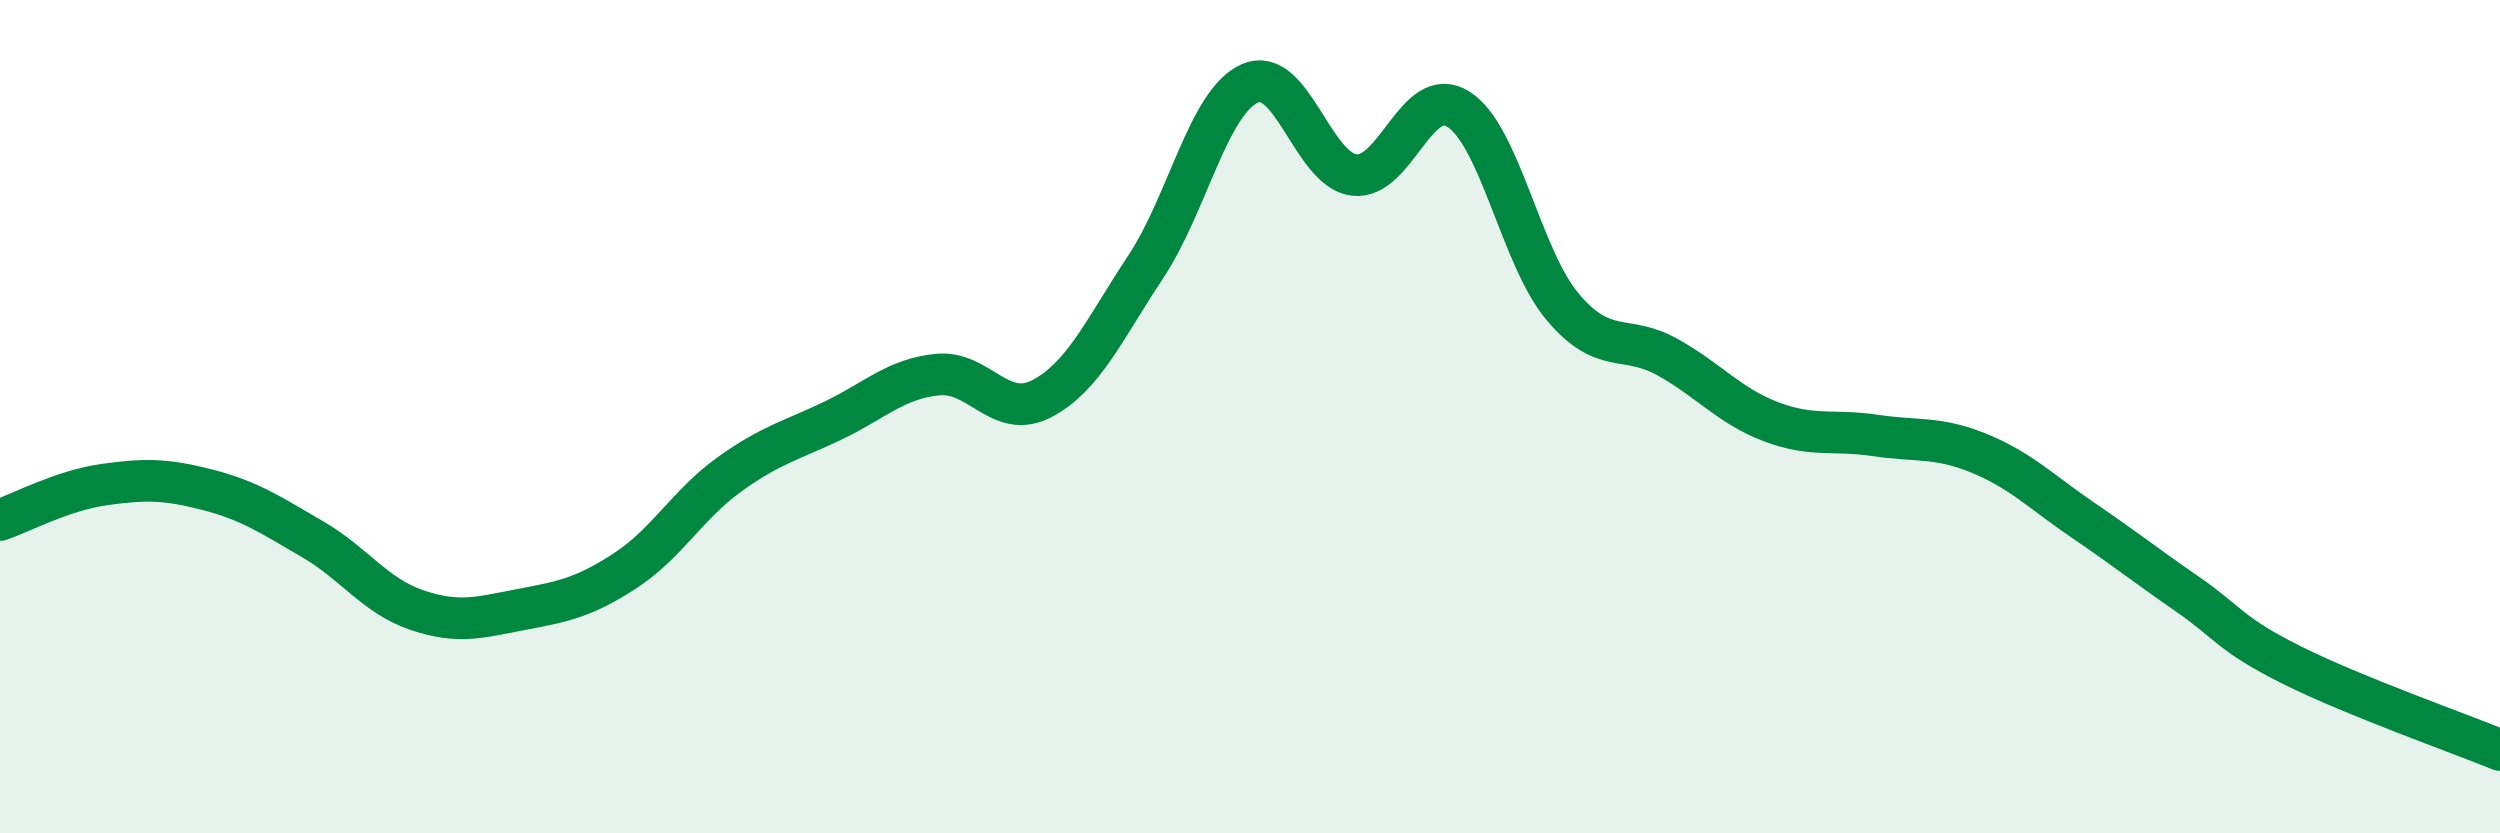 
    <svg width="60" height="20" viewBox="0 0 60 20" xmlns="http://www.w3.org/2000/svg">
      <path
        d="M 0,12.48 C 0.5,12.31 1.5,11.77 2.5,11.63 C 3.5,11.49 4,11.5 5,11.76 C 6,12.02 6.5,12.36 7.5,12.94 C 8.5,13.52 9,14.3 10,14.64 C 11,14.98 11.5,14.82 12.5,14.63 C 13.5,14.44 14,14.35 15,13.7 C 16,13.05 16.5,12.11 17.5,11.39 C 18.5,10.67 19,10.57 20,10.09 C 21,9.61 21.5,9.09 22.5,8.99 C 23.5,8.89 24,10.09 25,9.57 C 26,9.05 26.5,7.91 27.5,6.4 C 28.5,4.89 29,2.44 30,2 C 31,1.56 31.5,4.08 32.5,4.2 C 33.5,4.32 34,1.99 35,2.62 C 36,3.25 36.5,6.17 37.5,7.36 C 38.5,8.55 39,8.01 40,8.56 C 41,9.11 41.5,9.74 42.5,10.12 C 43.5,10.5 44,10.3 45,10.45 C 46,10.6 46.5,10.47 47.5,10.88 C 48.5,11.29 49,11.81 50,12.49 C 51,13.17 51.5,13.57 52.5,14.26 C 53.5,14.95 53.5,15.21 55,15.96 C 56.5,16.71 59,17.59 60,18L60 20L0 20Z"
        fill="#008740"
        opacity="0.1"
        stroke-linecap="round"
        stroke-linejoin="round"
      />
      <path
        d="M 0,12.48 C 0.5,12.31 1.5,11.77 2.5,11.63 C 3.5,11.49 4,11.5 5,11.76 C 6,12.02 6.5,12.36 7.5,12.94 C 8.5,13.52 9,14.3 10,14.64 C 11,14.98 11.5,14.82 12.5,14.63 C 13.5,14.44 14,14.35 15,13.7 C 16,13.05 16.5,12.11 17.5,11.39 C 18.5,10.67 19,10.57 20,10.09 C 21,9.61 21.5,9.09 22.5,8.99 C 23.5,8.89 24,10.09 25,9.57 C 26,9.05 26.5,7.91 27.5,6.4 C 28.5,4.89 29,2.44 30,2 C 31,1.56 31.5,4.08 32.5,4.2 C 33.5,4.32 34,1.99 35,2.62 C 36,3.25 36.5,6.17 37.5,7.36 C 38.5,8.55 39,8.01 40,8.56 C 41,9.11 41.5,9.74 42.5,10.12 C 43.5,10.5 44,10.3 45,10.45 C 46,10.6 46.5,10.47 47.5,10.88 C 48.5,11.29 49,11.81 50,12.49 C 51,13.17 51.5,13.57 52.5,14.26 C 53.5,14.95 53.5,15.21 55,15.96 C 56.5,16.71 59,17.59 60,18"
        stroke="#008740"
        stroke-width="1"
        fill="none"
        stroke-linecap="round"
        stroke-linejoin="round"
      />
    </svg>
  
